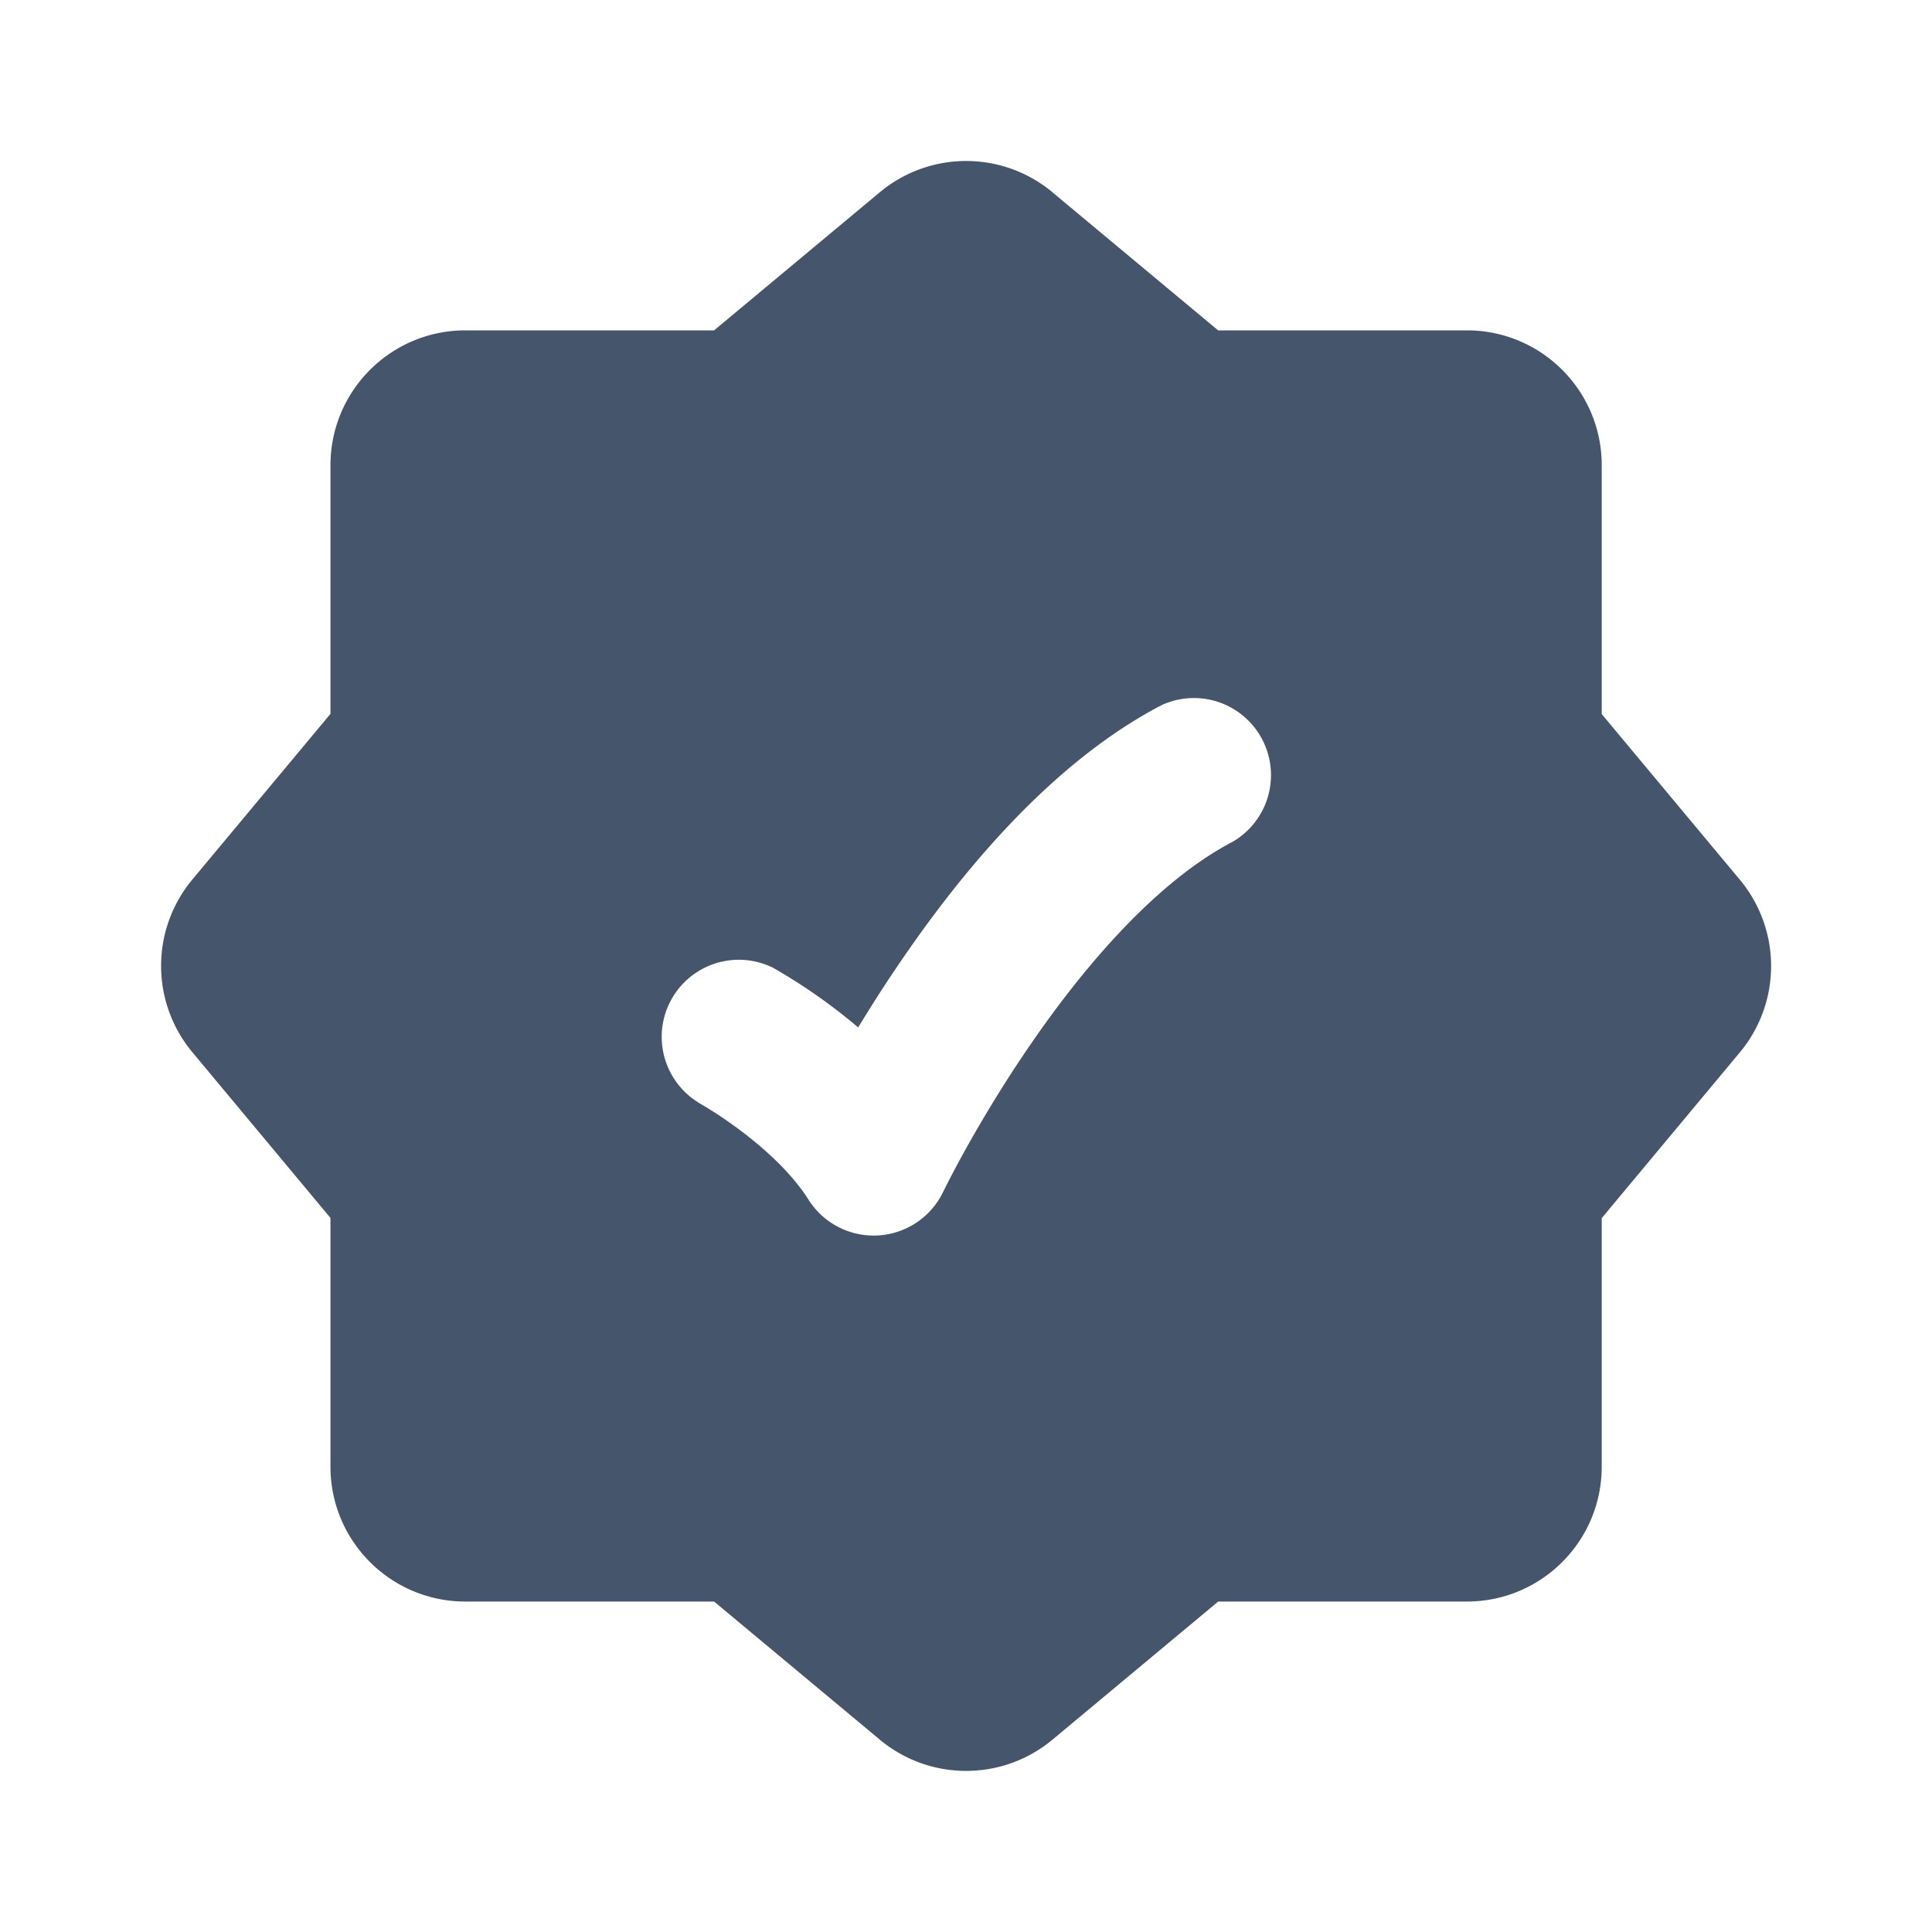 <svg xmlns="http://www.w3.org/2000/svg" width="20" height="20" fill="none"><path fill="#45556C" fill-rule="evenodd" d="M10.895 1.99a1.396 1.396 0 0 0-1.787 0L7.392 3.42H4.817c-.77 0-1.396.625-1.396 1.396V7.39l-1.43 1.715a1.396 1.396 0 0 0 0 1.787l1.43 1.716v2.575c0 .771.625 1.396 1.396 1.396h2.575l1.716 1.43c.517.431 1.27.431 1.787 0l1.716-1.43h2.575c.77 0 1.395-.625 1.395-1.396V12.61l1.43-1.716a1.396 1.396 0 0 0 0-1.787l-1.43-1.715V4.816c0-.771-.625-1.396-1.395-1.396H12.61l-1.716-1.43Zm1.867 6.723a.798.798 0 0 0-.736-1.414c-1.14.593-2.068 1.728-2.682 2.624a14.632 14.632 0 0 0-.46.713 5.858 5.858 0 0 0-.875-.614l-.012-.007-.005-.002-.001-.001h-.002a.798.798 0 0 0-.761 1.4l.002.002.02.012c.021.012.053.03.093.056.082.05.197.127.324.222.266.2.537.452.702.714a.798.798 0 0 0 1.394-.079l.002-.004.01-.02a11.164 11.164 0 0 1 .22-.416c.156-.28.382-.663.664-1.074.582-.85 1.328-1.708 2.103-2.112Z" clip-rule="evenodd"/></svg>